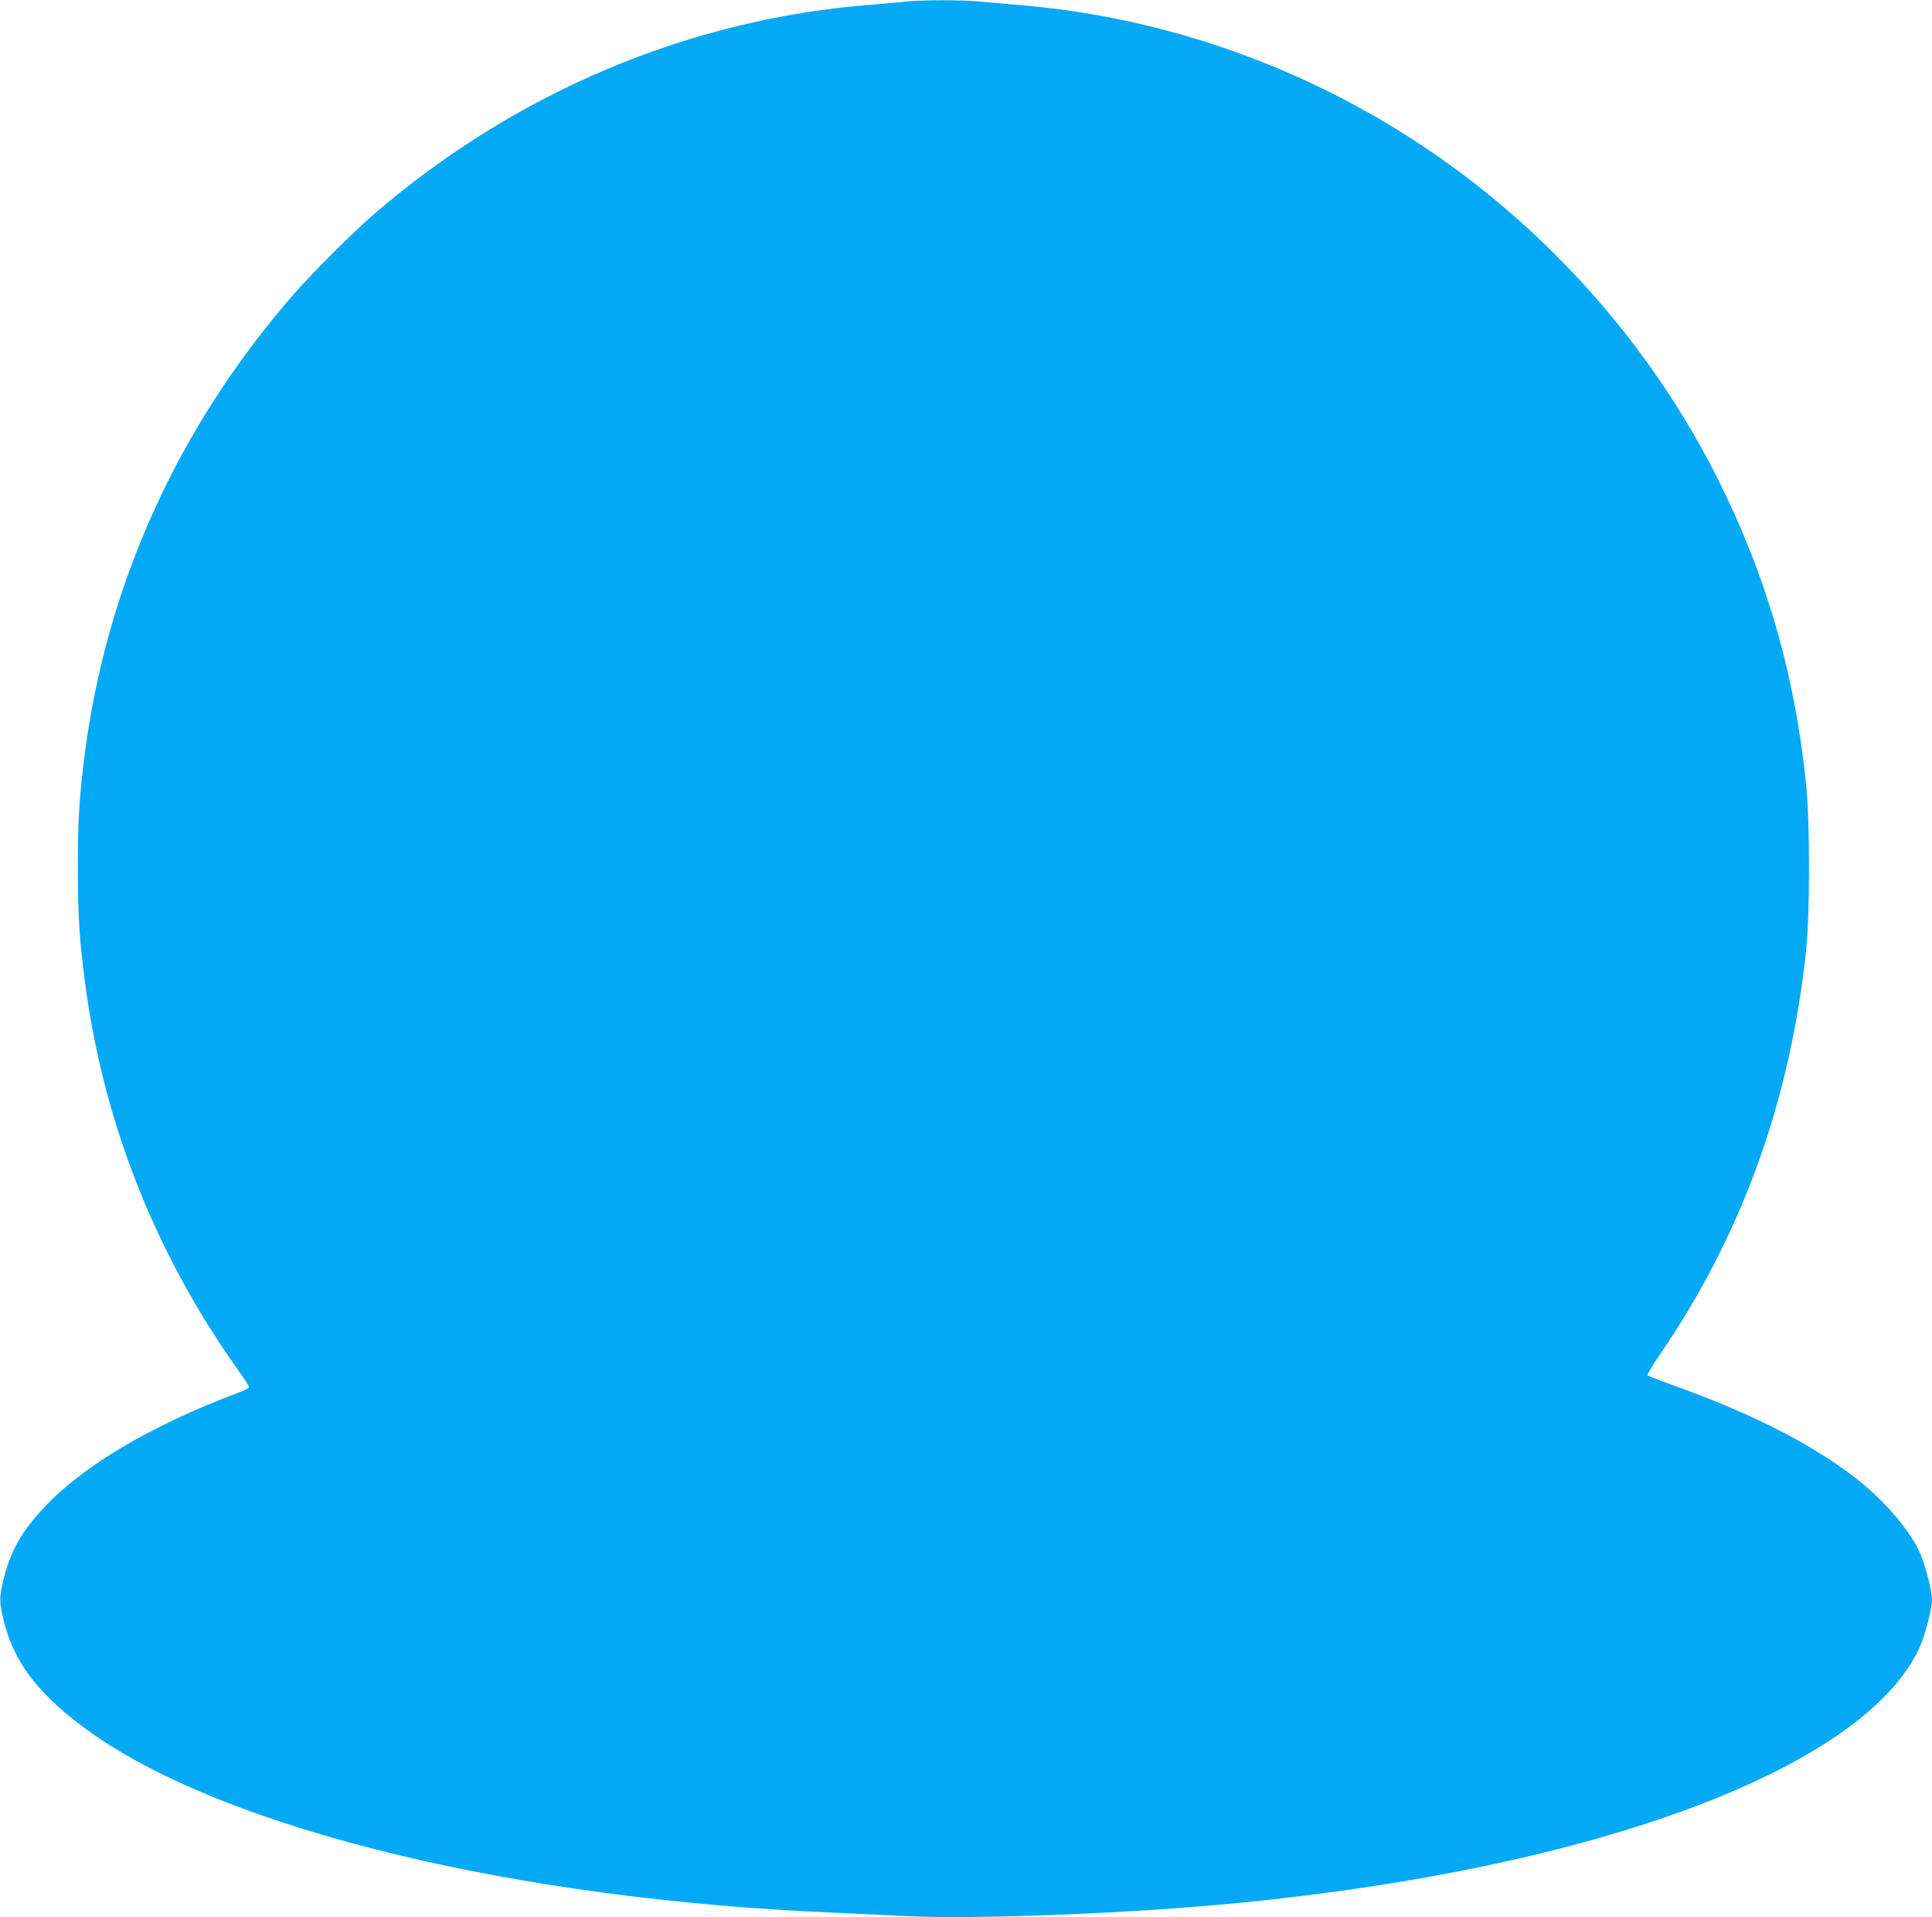 <?xml version="1.0" standalone="no"?>
<!DOCTYPE svg PUBLIC "-//W3C//DTD SVG 20010904//EN"
 "http://www.w3.org/TR/2001/REC-SVG-20010904/DTD/svg10.dtd">
<svg version="1.0" xmlns="http://www.w3.org/2000/svg"
 width="1280pt" height="1270pt" viewBox="0 0 1280 1270"
 preserveAspectRatio="xMidYMid meet">
<g transform="translate(0,1270) scale(0.1,-0.1)"
fill="#03a9f4" stroke="none">
<path d="M6005 12690 c-38 -5 -137 -13 -220 -20 -1216 -93 -2371 -579 -3315
-1395 -131 -113 -409 -391 -526 -526 -766 -880 -1238 -1922 -1383 -3049 -36
-282 -45 -422 -45 -745 0 -323 9 -462 45 -745 119 -928 460 -1800 1010 -2576
44 -62 79 -116 79 -122 0 -6 -33 -23 -72 -37 -576 -217 -1021 -479 -1283 -757
-152 -162 -224 -288 -271 -478 -30 -120 -30 -153 2 -280 68 -278 241 -498 576
-736 907 -643 2816 -1106 4928 -1193 135 -6 342 -16 460 -22 459 -24 1496 16
2220 87 2371 231 4138 893 4506 1688 37 82 84 259 84 320 0 53 -40 213 -73
294 -60 147 -222 342 -406 490 -291 234 -711 450 -1241 638 -85 31 -159 59
-164 64 -4 4 30 64 77 132 545 792 869 1687 974 2693 24 235 24 836 0 1080
-73 733 -266 1398 -592 2045 -552 1092 -1460 1997 -2554 2544 -642 322 -1338
519 -2046 581 -99 8 -227 20 -285 25 -120 11 -381 11 -485 0z"/>
</g>
</svg>

